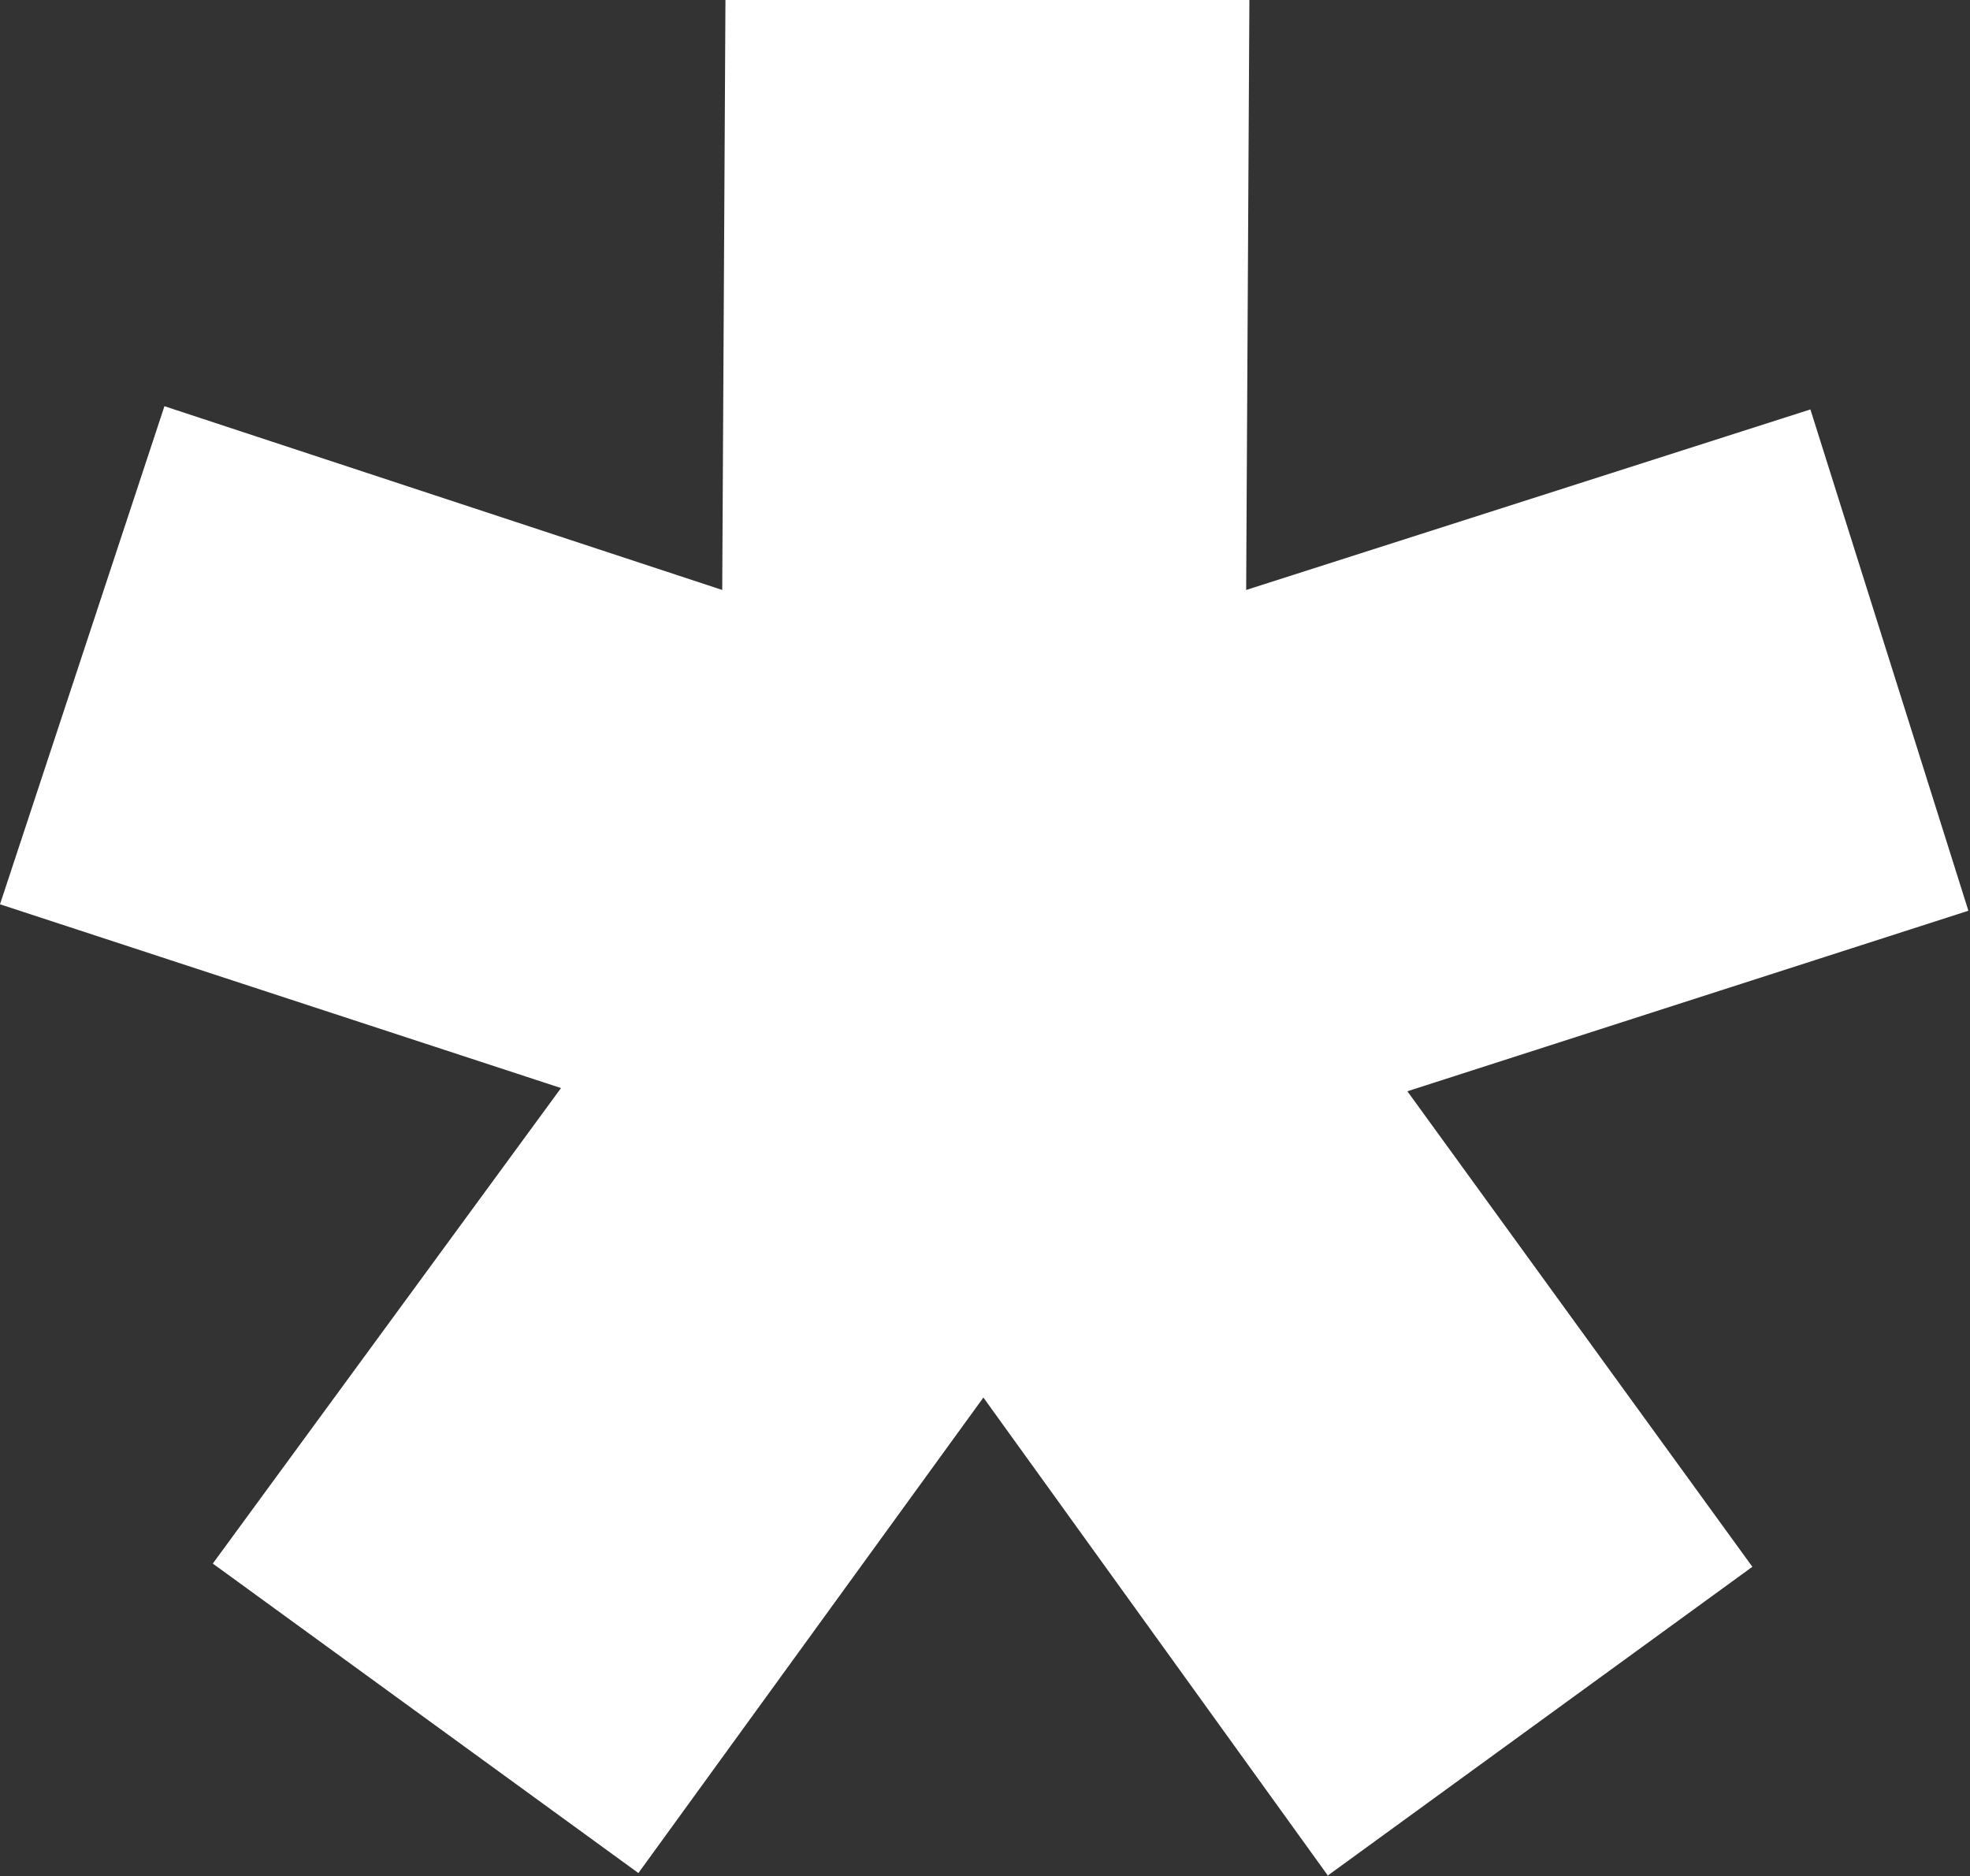 <?xml version="1.0" encoding="UTF-8"?> <svg xmlns="http://www.w3.org/2000/svg" id="Layer_2" data-name="Layer 2" viewBox="0 0 12.22 11.64"><rect x="0" y="0" width="12.22" height="11.64" fill="#333333" stroke="none"/><defs><style> .cls-1 { fill: #fff; stroke-width: 0px; } </style></defs><g id="Layer_1-2" data-name="Layer 1"><path class="cls-1" d="m8.24,11.64l-2.14-2.97-2.14,2.95-2.64-1.92,2.16-2.95-3.48-1.14,1.02-3.09,3.46,1.14.02-3.66h3.25l-.02,3.66,3.5-1.12.98,3.11-3.48,1.12,2.14,2.95-2.64,1.92Z"></path></g></svg> 